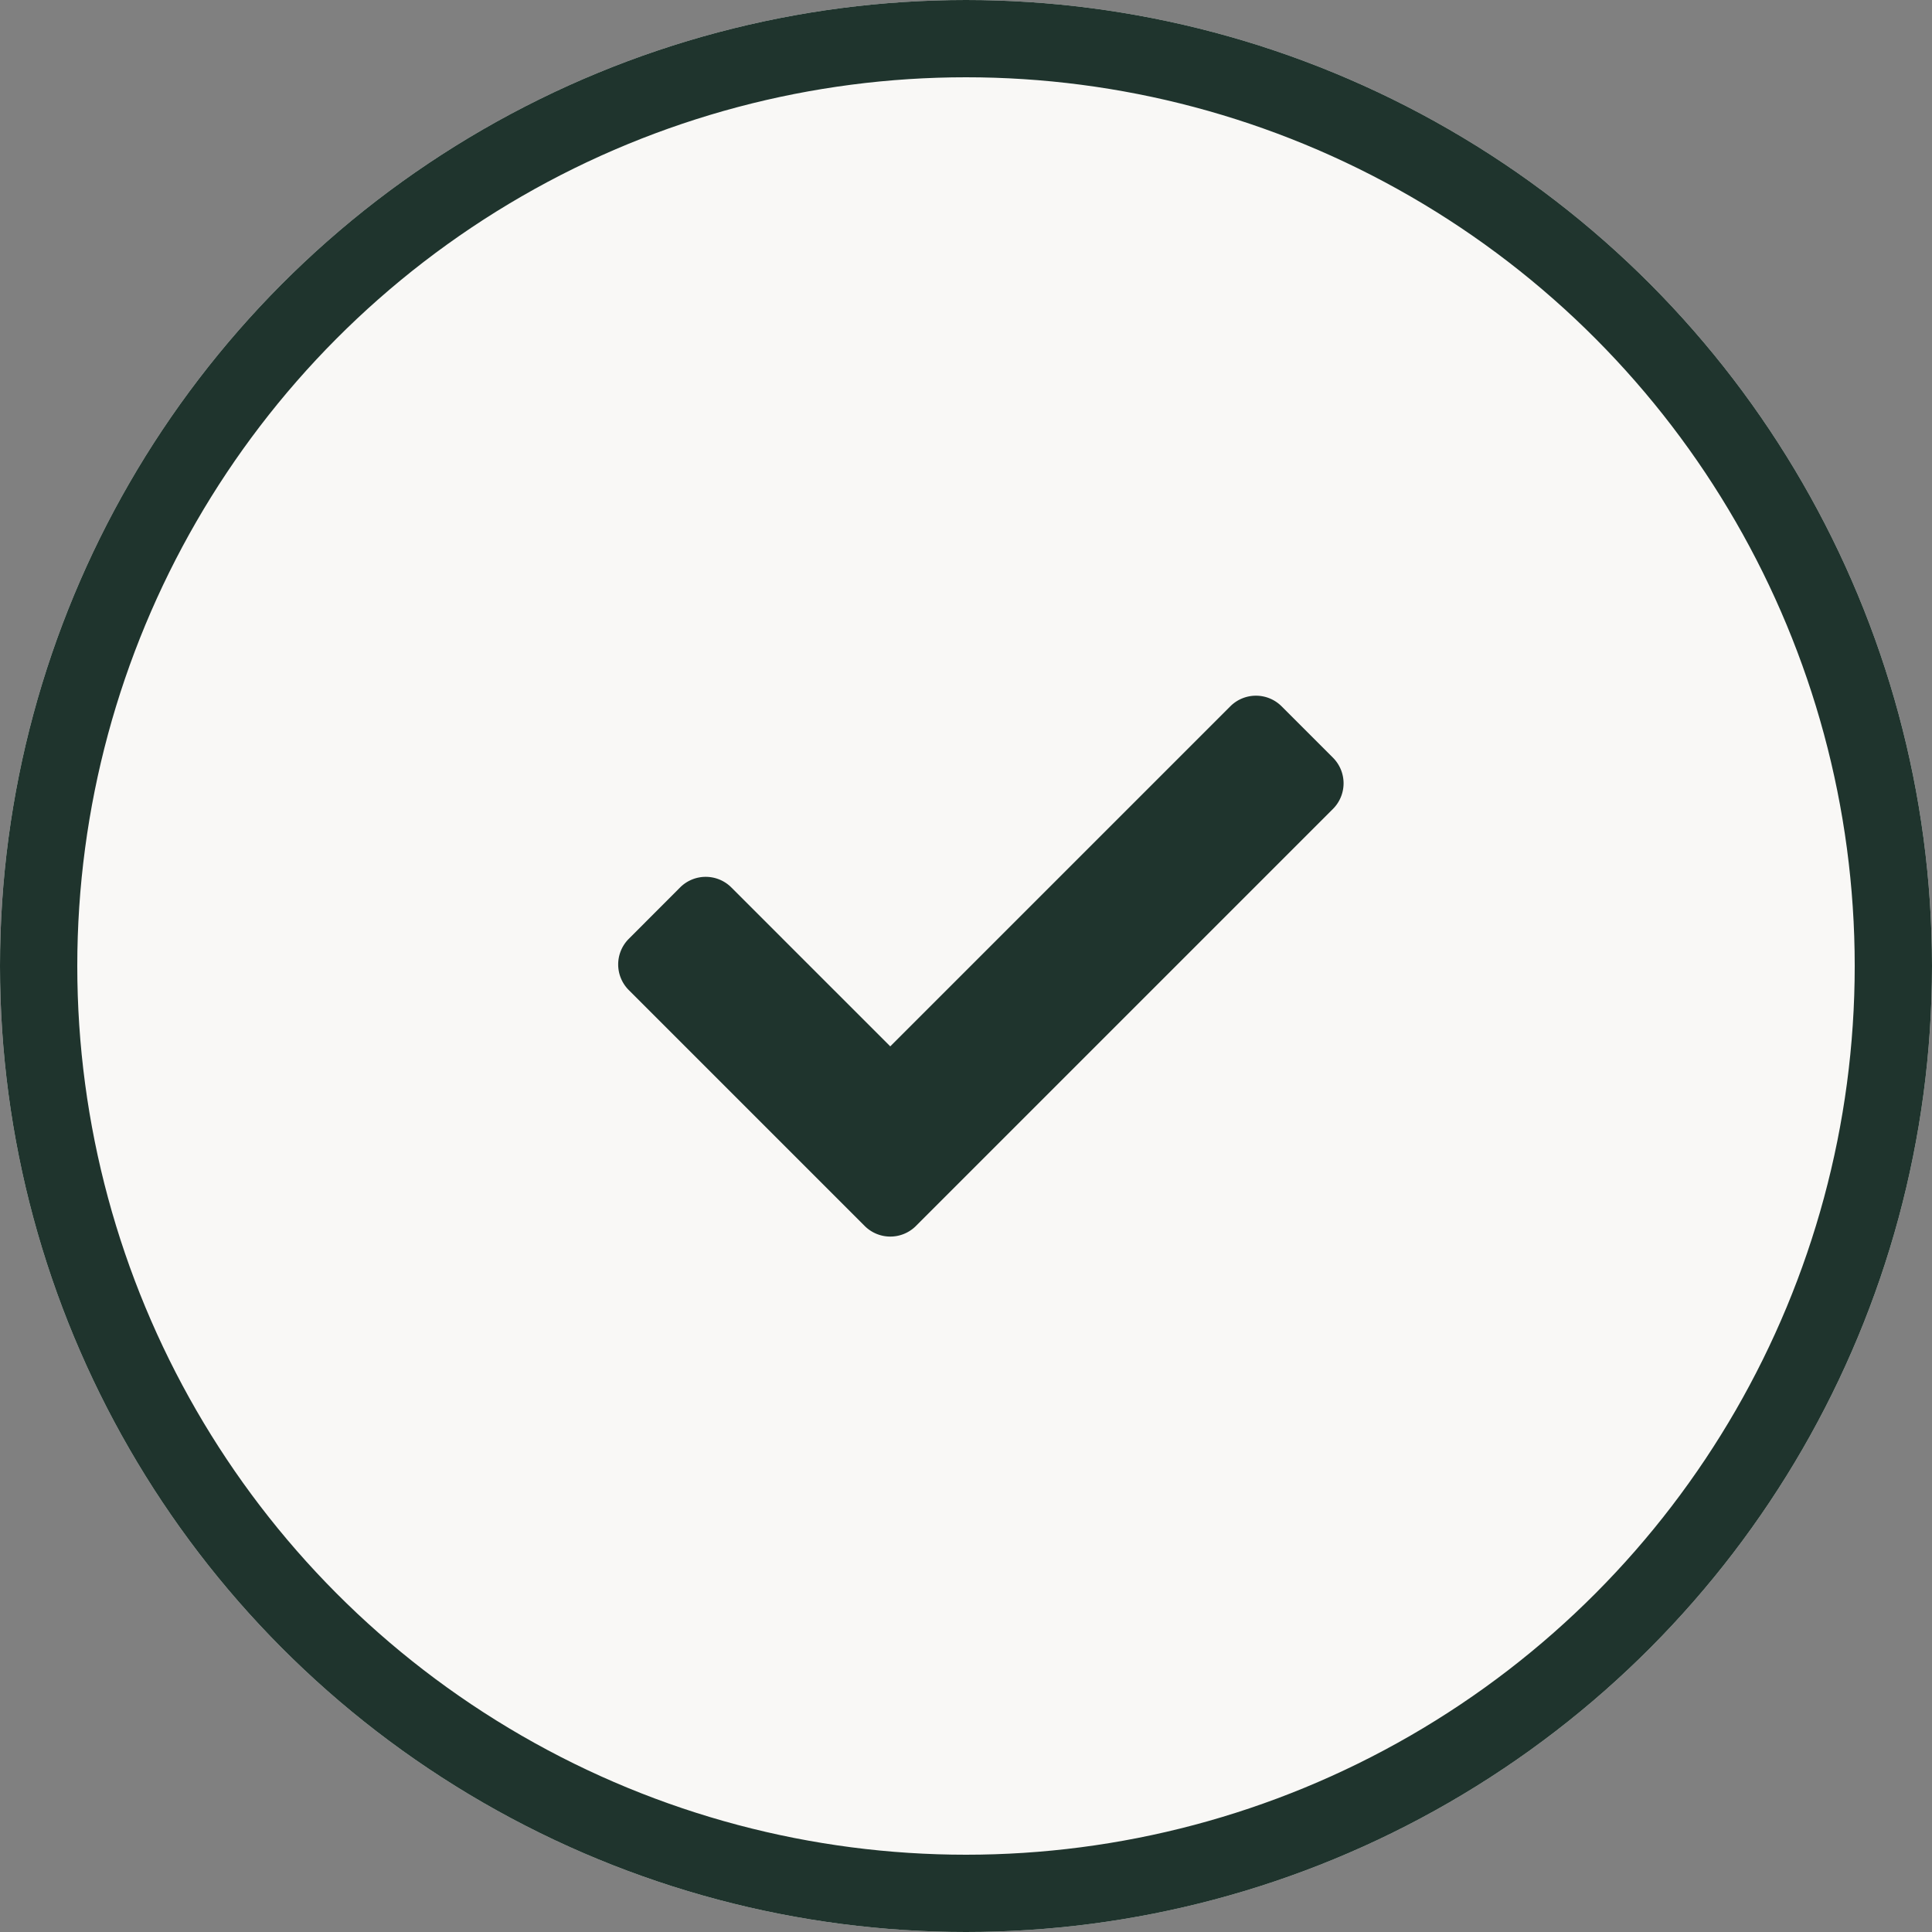 <svg xmlns="http://www.w3.org/2000/svg" width="25" height="25" viewBox="0 0 25 25">
  <rect x="0" y="0" width="25" height="25" fill="#808080" stroke="none"/>
  <g id="Group_16092" data-name="Group 16092" transform="translate(-20 -506)">
    <g id="Ellipse_355" data-name="Ellipse 355" transform="translate(20 506)" fill="#f9f8f6" stroke="#1f342d" stroke-width="1">
      <circle cx="12.5" cy="12.5" r="12.5" stroke="none"/>
      <circle cx="12.5" cy="12.5" r="12" fill="none"/>
    </g>
    <path id="Icon_awesome-check" data-name="Icon awesome-check" d="M3.188,11.44.137,8.389a.469.469,0,0,1,0-.664L.8,7.061a.469.469,0,0,1,.664,0L3.52,9.117l4.4-4.4a.469.469,0,0,1,.664,0l.664.664a.469.469,0,0,1,0,.664l-5.4,5.4A.469.469,0,0,1,3.188,11.44Z" transform="translate(28 510.423)" fill="#1f342d"/>
  </g>
</svg>
